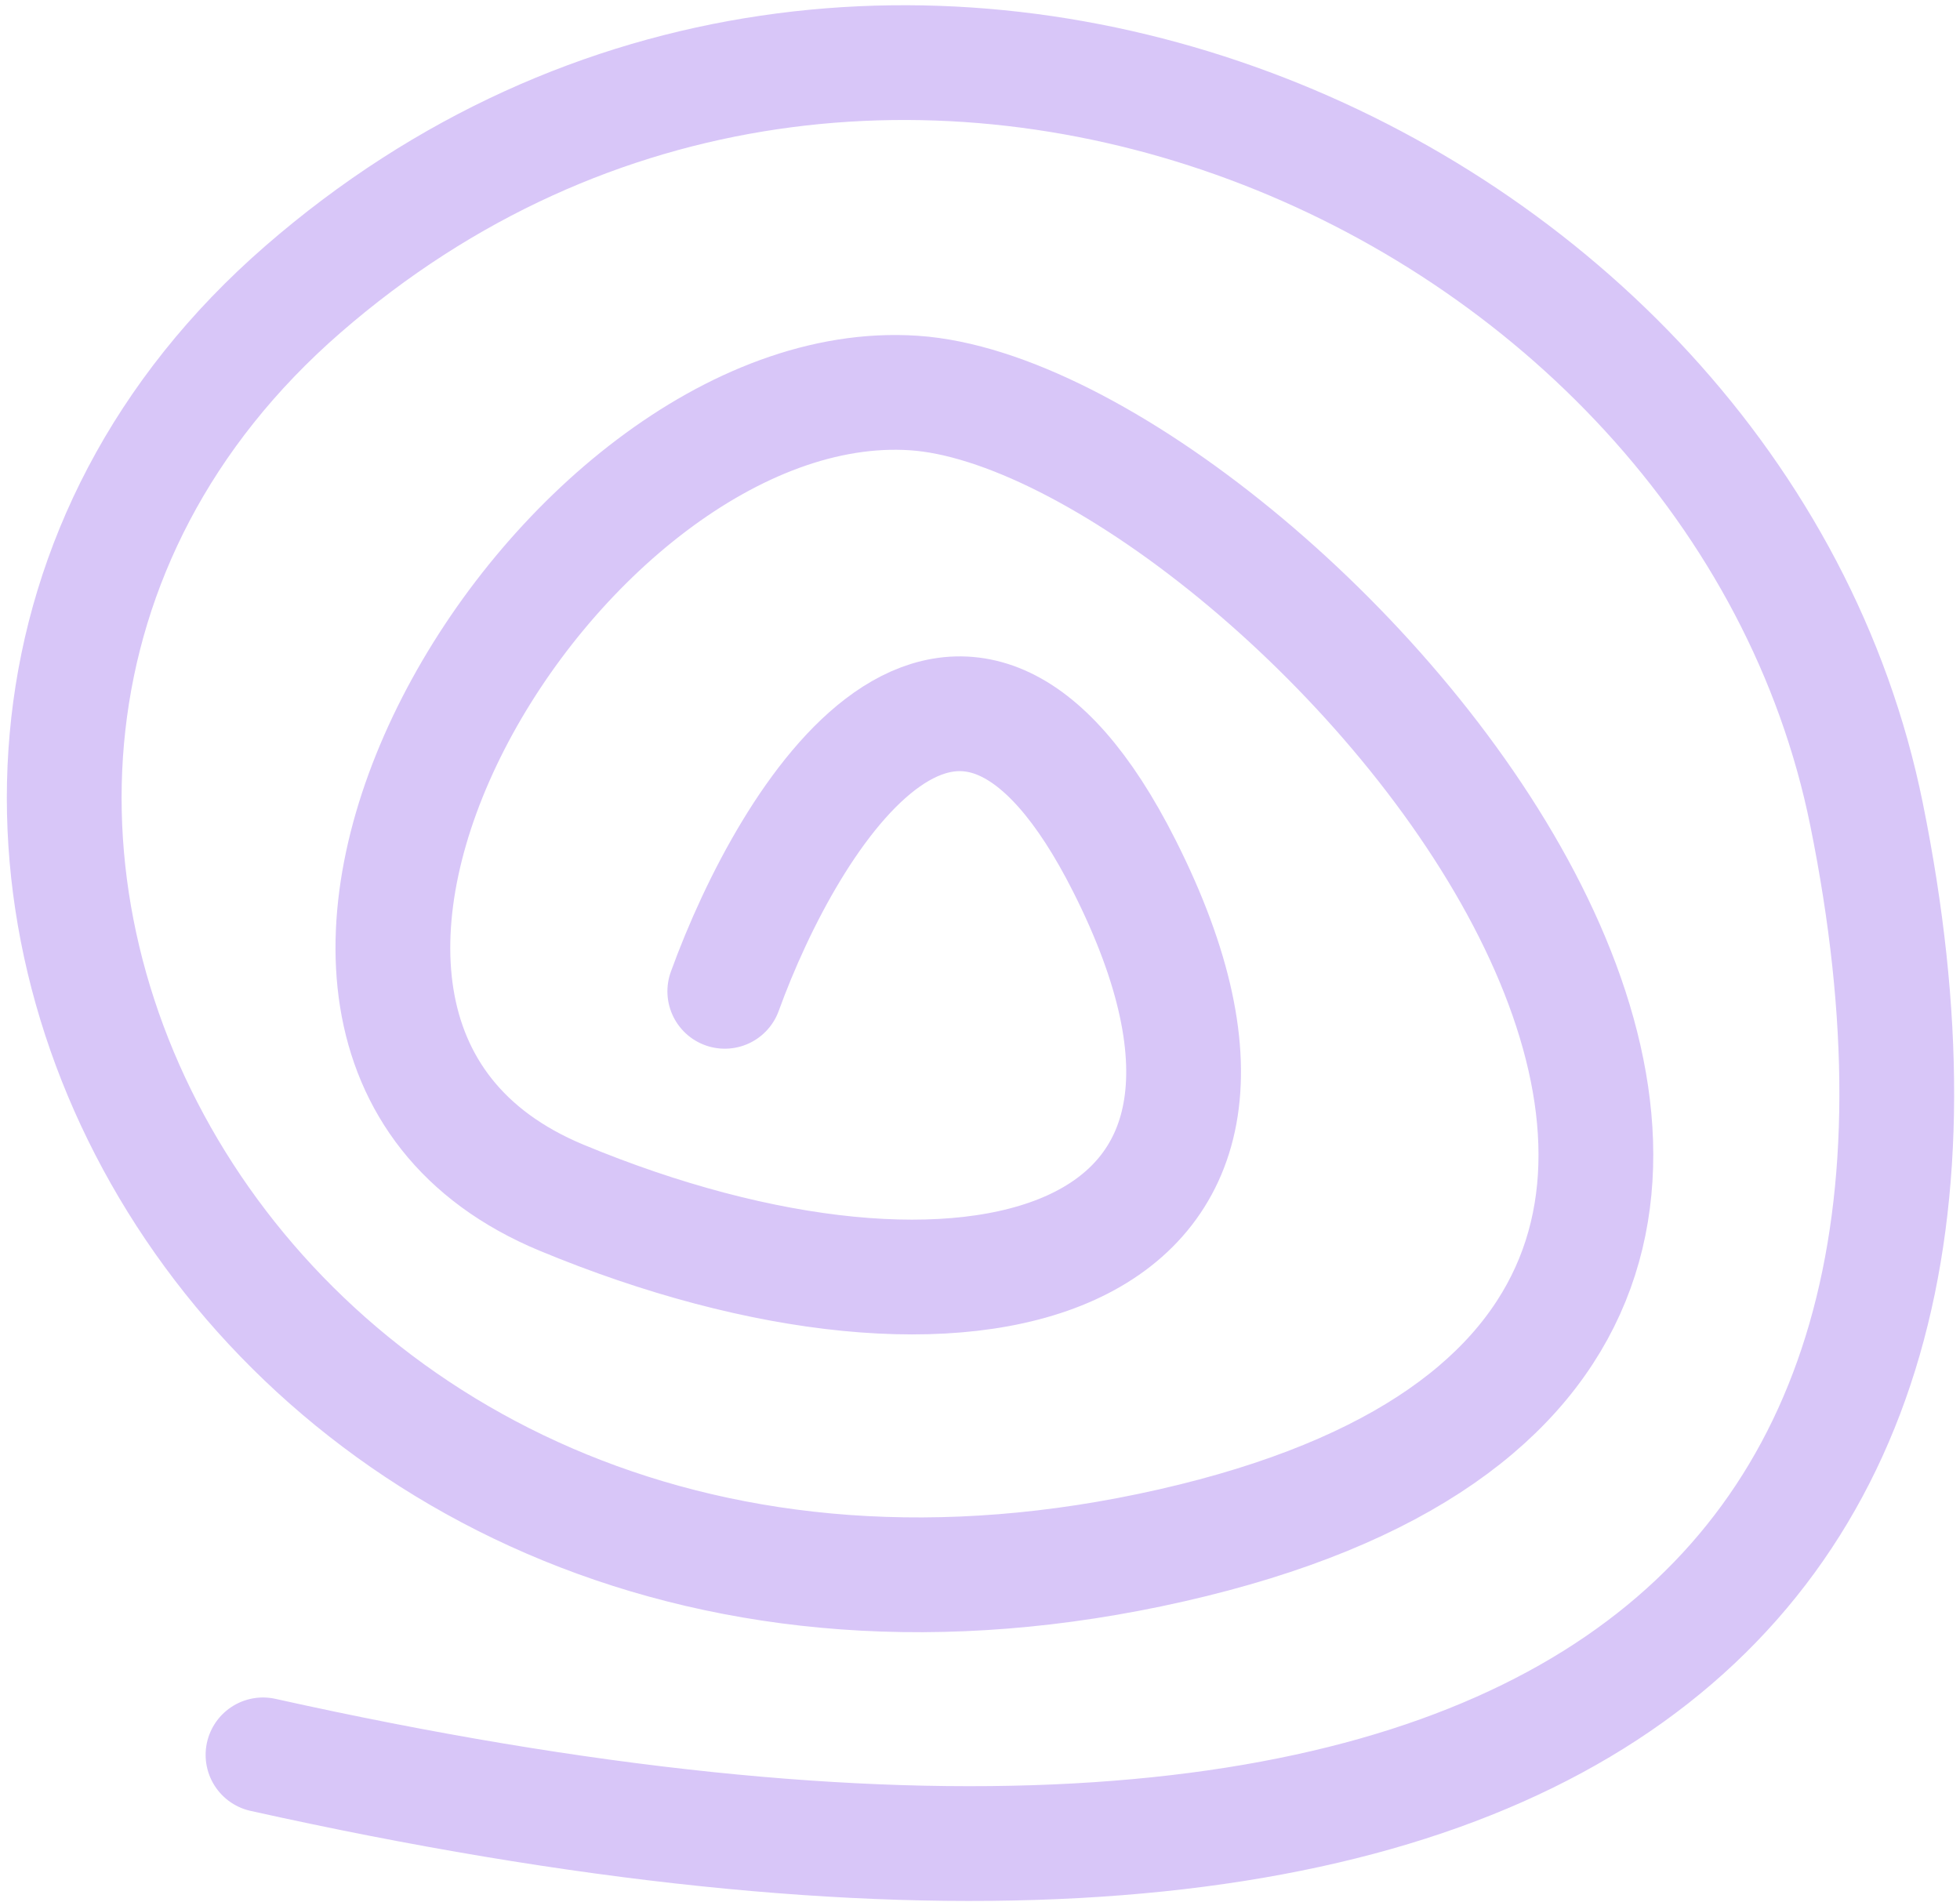 <?xml version="1.0" encoding="UTF-8"?> <svg xmlns="http://www.w3.org/2000/svg" width="237" height="230" viewBox="0 0 237 230" fill="none"><path d="M87.64 119.867C95.447 98.36 116.041 65.22 135.964 104.713C160.868 154.079 116.545 165.025 67.907 144.825C19.269 124.625 67.376 44.628 110.516 47.523C153.656 50.417 253.694 161.378 141.68 186.86C29.666 212.342 -32.194 94.794 36.643 34.974C105.481 -24.845 210.001 20.947 225.7 98.469C245.324 195.372 186.629 246.624 31.802 212.194" stroke="#D8C6F8" stroke-width="13.877" stroke-linecap="round" stroke-linejoin="round"></path></svg> 